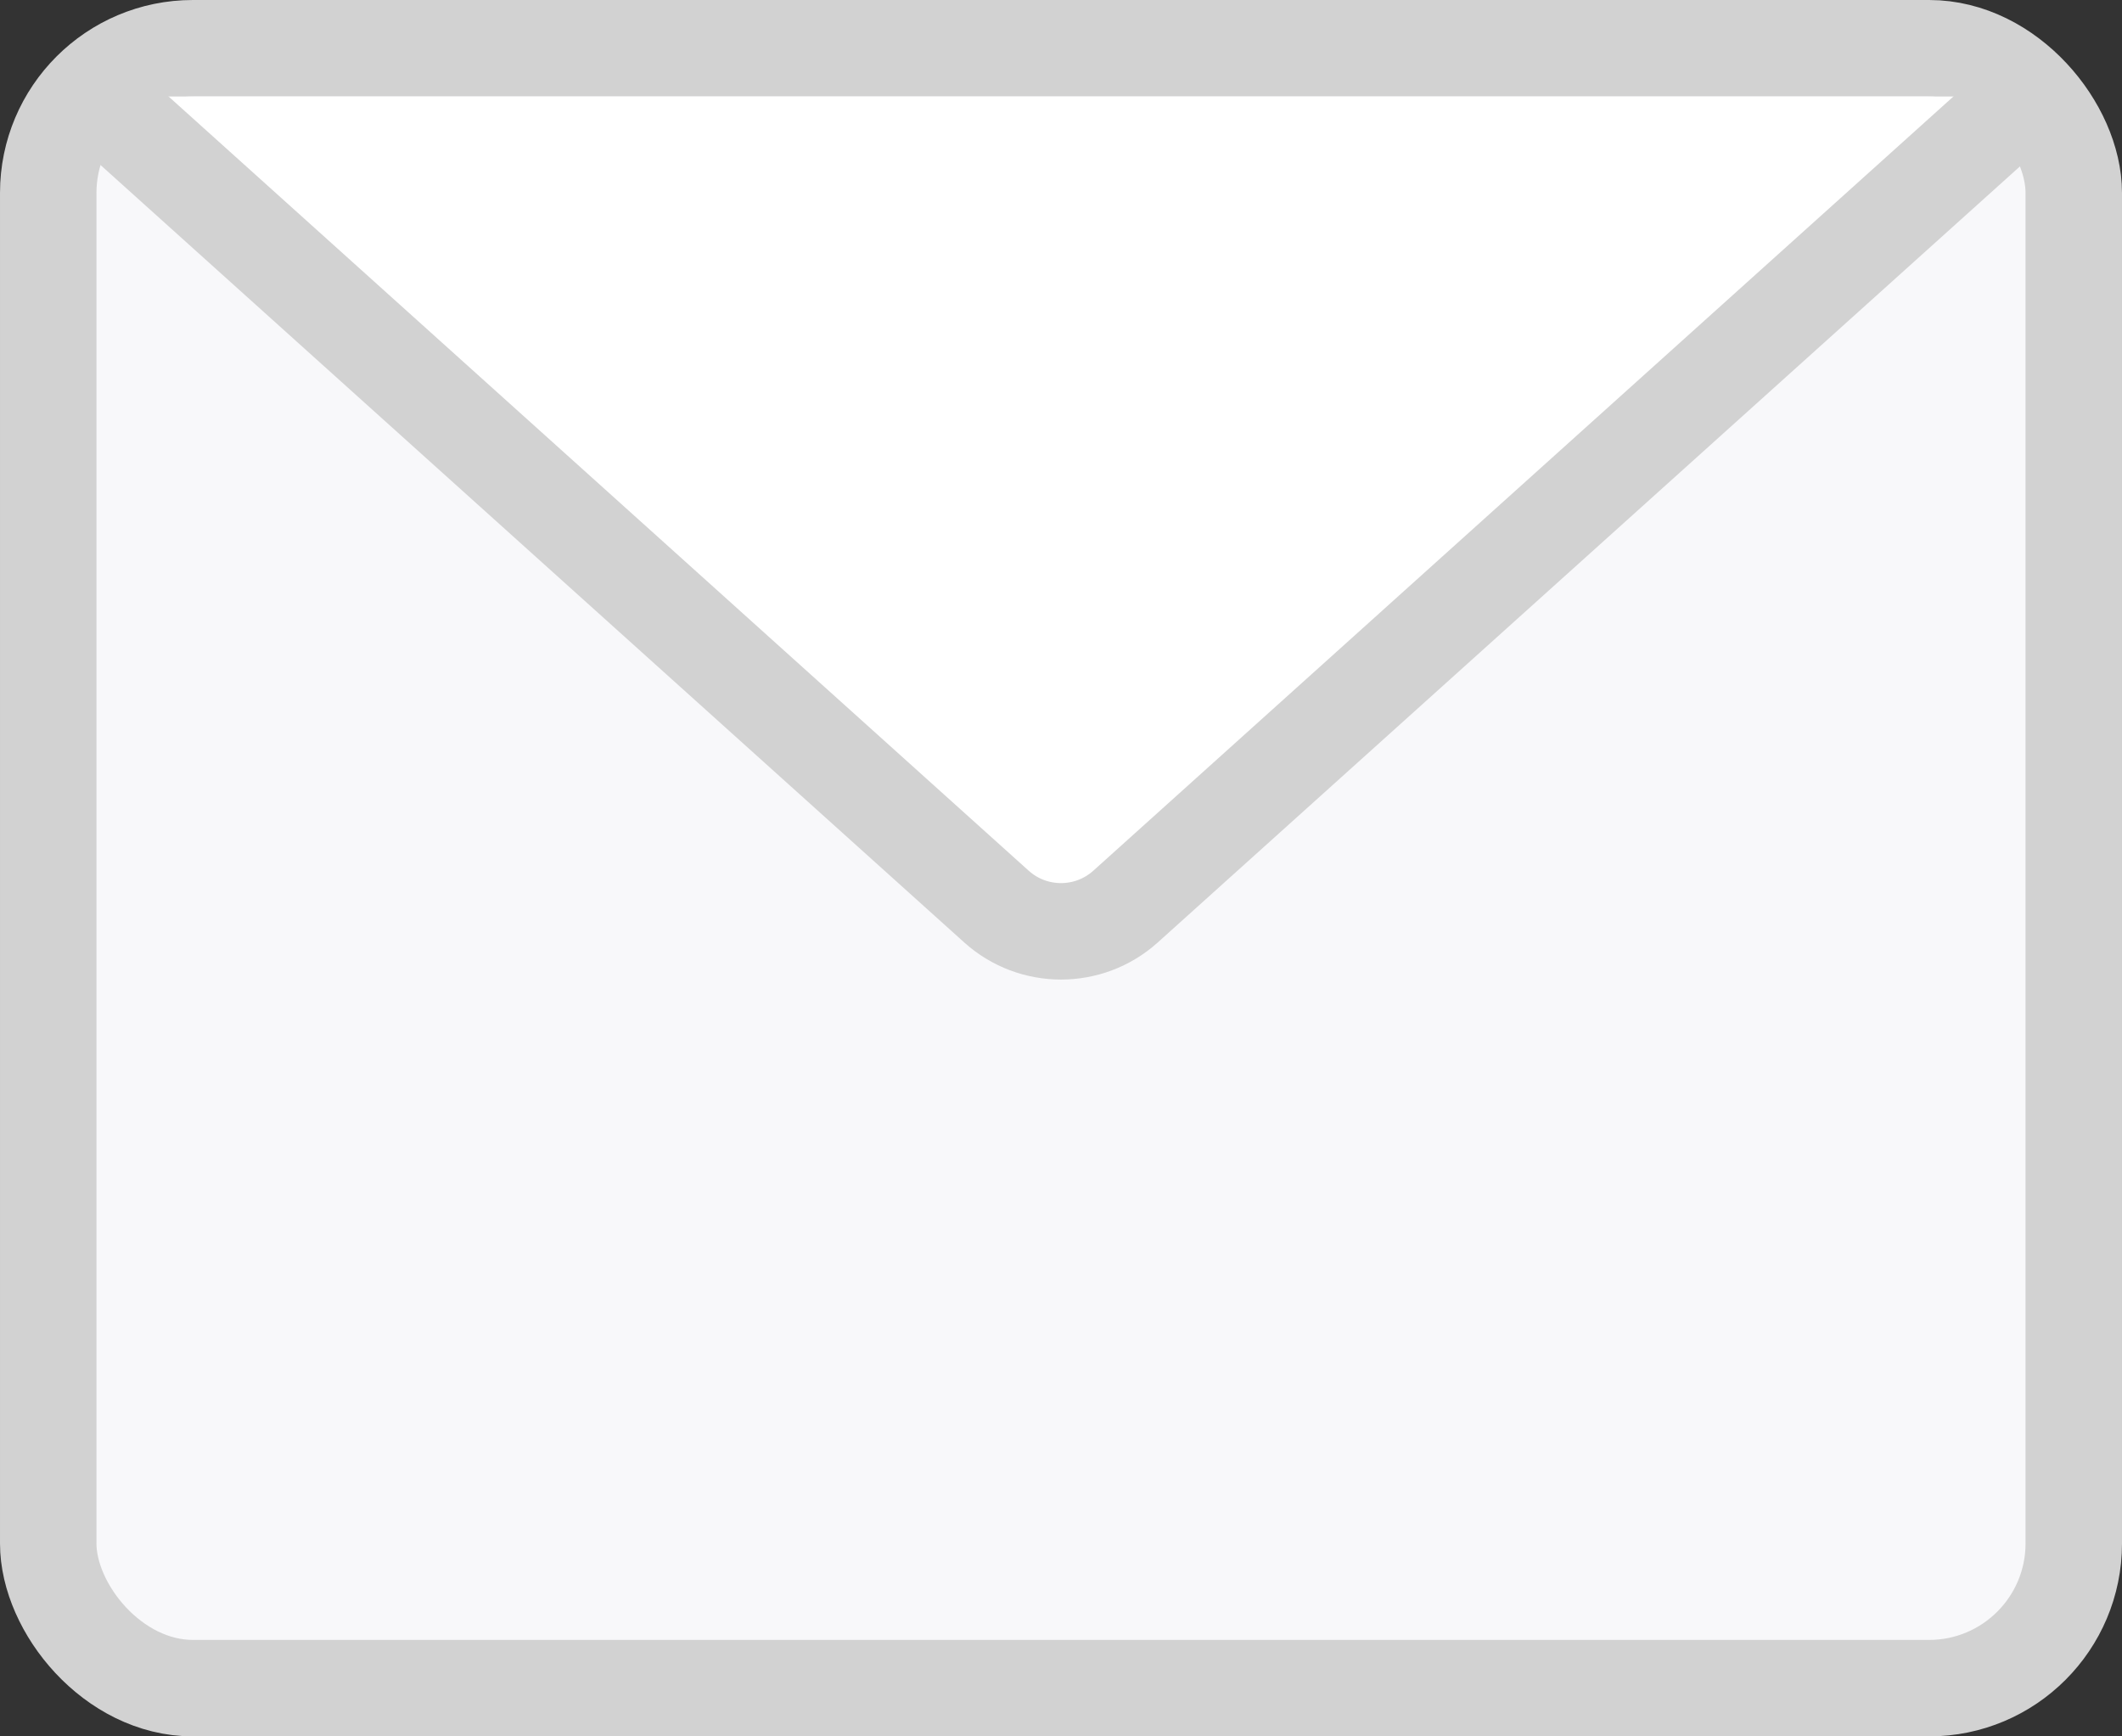 <svg width="22" height="18" viewBox="0 0 22 18" fill="none" xmlns="http://www.w3.org/2000/svg">
<rect x="0" y="0" width="22" height="18" fill="#333333" stroke="none"/>
<rect x="0.5" y="0.5" width="21" height="17" rx="1.5" fill="#F8F8FA" stroke="#D2D2D2"/>
<path d="M21 1L11.669 9.398C11.289 9.74 10.711 9.74 10.331 9.398L1 1" fill="white"/>
<path d="M21 1L11.669 9.398C11.289 9.74 10.711 9.74 10.331 9.398L1 1" stroke="#D2D2D2" stroke-linecap="round" stroke-linejoin="round"/>
</svg>
